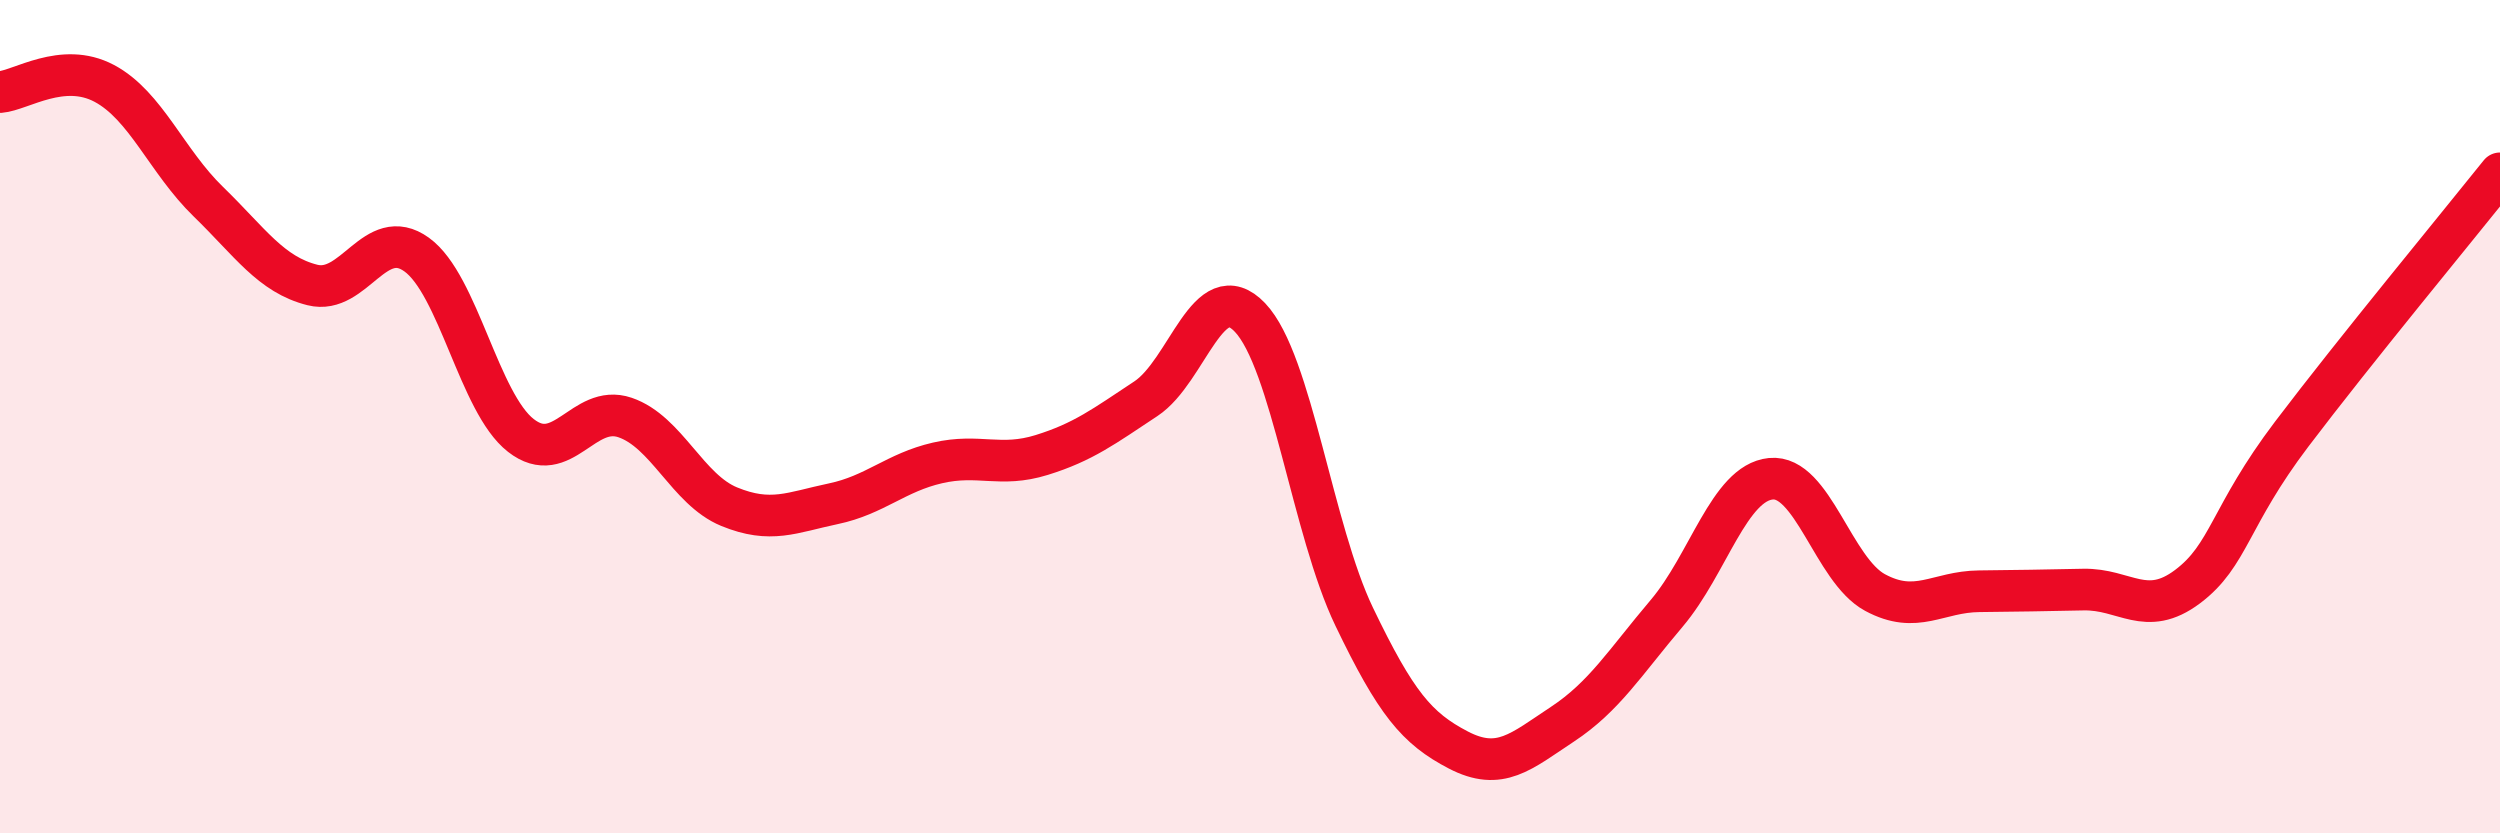 
    <svg width="60" height="20" viewBox="0 0 60 20" xmlns="http://www.w3.org/2000/svg">
      <path
        d="M 0,2.21 C 0.5,2.17 1.5,1.47 2.5,2 C 3.5,2.53 4,3.87 5,4.84 C 6,5.81 6.5,6.59 7.5,6.84 C 8.5,7.09 9,5.39 10,6.11 C 11,6.83 11.5,9.67 12.5,10.45 C 13.5,11.23 14,9.68 15,10.02 C 16,10.36 16.5,11.75 17.5,12.16 C 18.5,12.57 19,12.3 20,12.09 C 21,11.88 21.5,11.34 22.5,11.11 C 23.5,10.88 24,11.23 25,10.92 C 26,10.61 26.5,10.23 27.5,9.57 C 28.5,8.91 29,6.57 30,7.62 C 31,8.67 31.5,12.72 32.5,14.8 C 33.5,16.88 34,17.48 35,18 C 36,18.52 36.5,18.04 37.5,17.38 C 38.5,16.72 39,15.9 40,14.72 C 41,13.54 41.5,11.59 42.5,11.49 C 43.5,11.39 44,13.68 45,14.22 C 46,14.76 46.5,14.2 47.5,14.19 C 48.5,14.18 49,14.17 50,14.15 C 51,14.13 51.5,14.83 52.5,14.08 C 53.5,13.33 53.5,12.4 55,10.42 C 56.5,8.44 59,5.41 60,4.16L60 20L0 20Z"
        fill="#EB0A25"
        opacity="0.1"
        stroke-linecap="round"
        stroke-linejoin="round"
      />
      <path
        d="M 0,2.21 C 0.5,2.17 1.5,1.47 2.5,2 C 3.5,2.53 4,3.87 5,4.84 C 6,5.81 6.5,6.59 7.5,6.84 C 8.5,7.09 9,5.39 10,6.11 C 11,6.83 11.5,9.67 12.5,10.45 C 13.5,11.23 14,9.68 15,10.02 C 16,10.36 16.5,11.75 17.5,12.16 C 18.5,12.57 19,12.3 20,12.09 C 21,11.88 21.5,11.34 22.5,11.11 C 23.5,10.88 24,11.23 25,10.92 C 26,10.61 26.5,10.23 27.5,9.57 C 28.5,8.91 29,6.57 30,7.62 C 31,8.67 31.5,12.72 32.5,14.8 C 33.5,16.88 34,17.48 35,18 C 36,18.52 36.5,18.04 37.5,17.38 C 38.5,16.72 39,15.9 40,14.72 C 41,13.54 41.5,11.59 42.5,11.49 C 43.5,11.39 44,13.68 45,14.22 C 46,14.76 46.5,14.2 47.5,14.19 C 48.5,14.18 49,14.17 50,14.15 C 51,14.13 51.5,14.83 52.5,14.08 C 53.5,13.33 53.5,12.4 55,10.42 C 56.5,8.44 59,5.41 60,4.16"
        stroke="#EB0A25"
        stroke-width="1"
        fill="none"
        stroke-linecap="round"
        stroke-linejoin="round"
      />
    </svg>
  